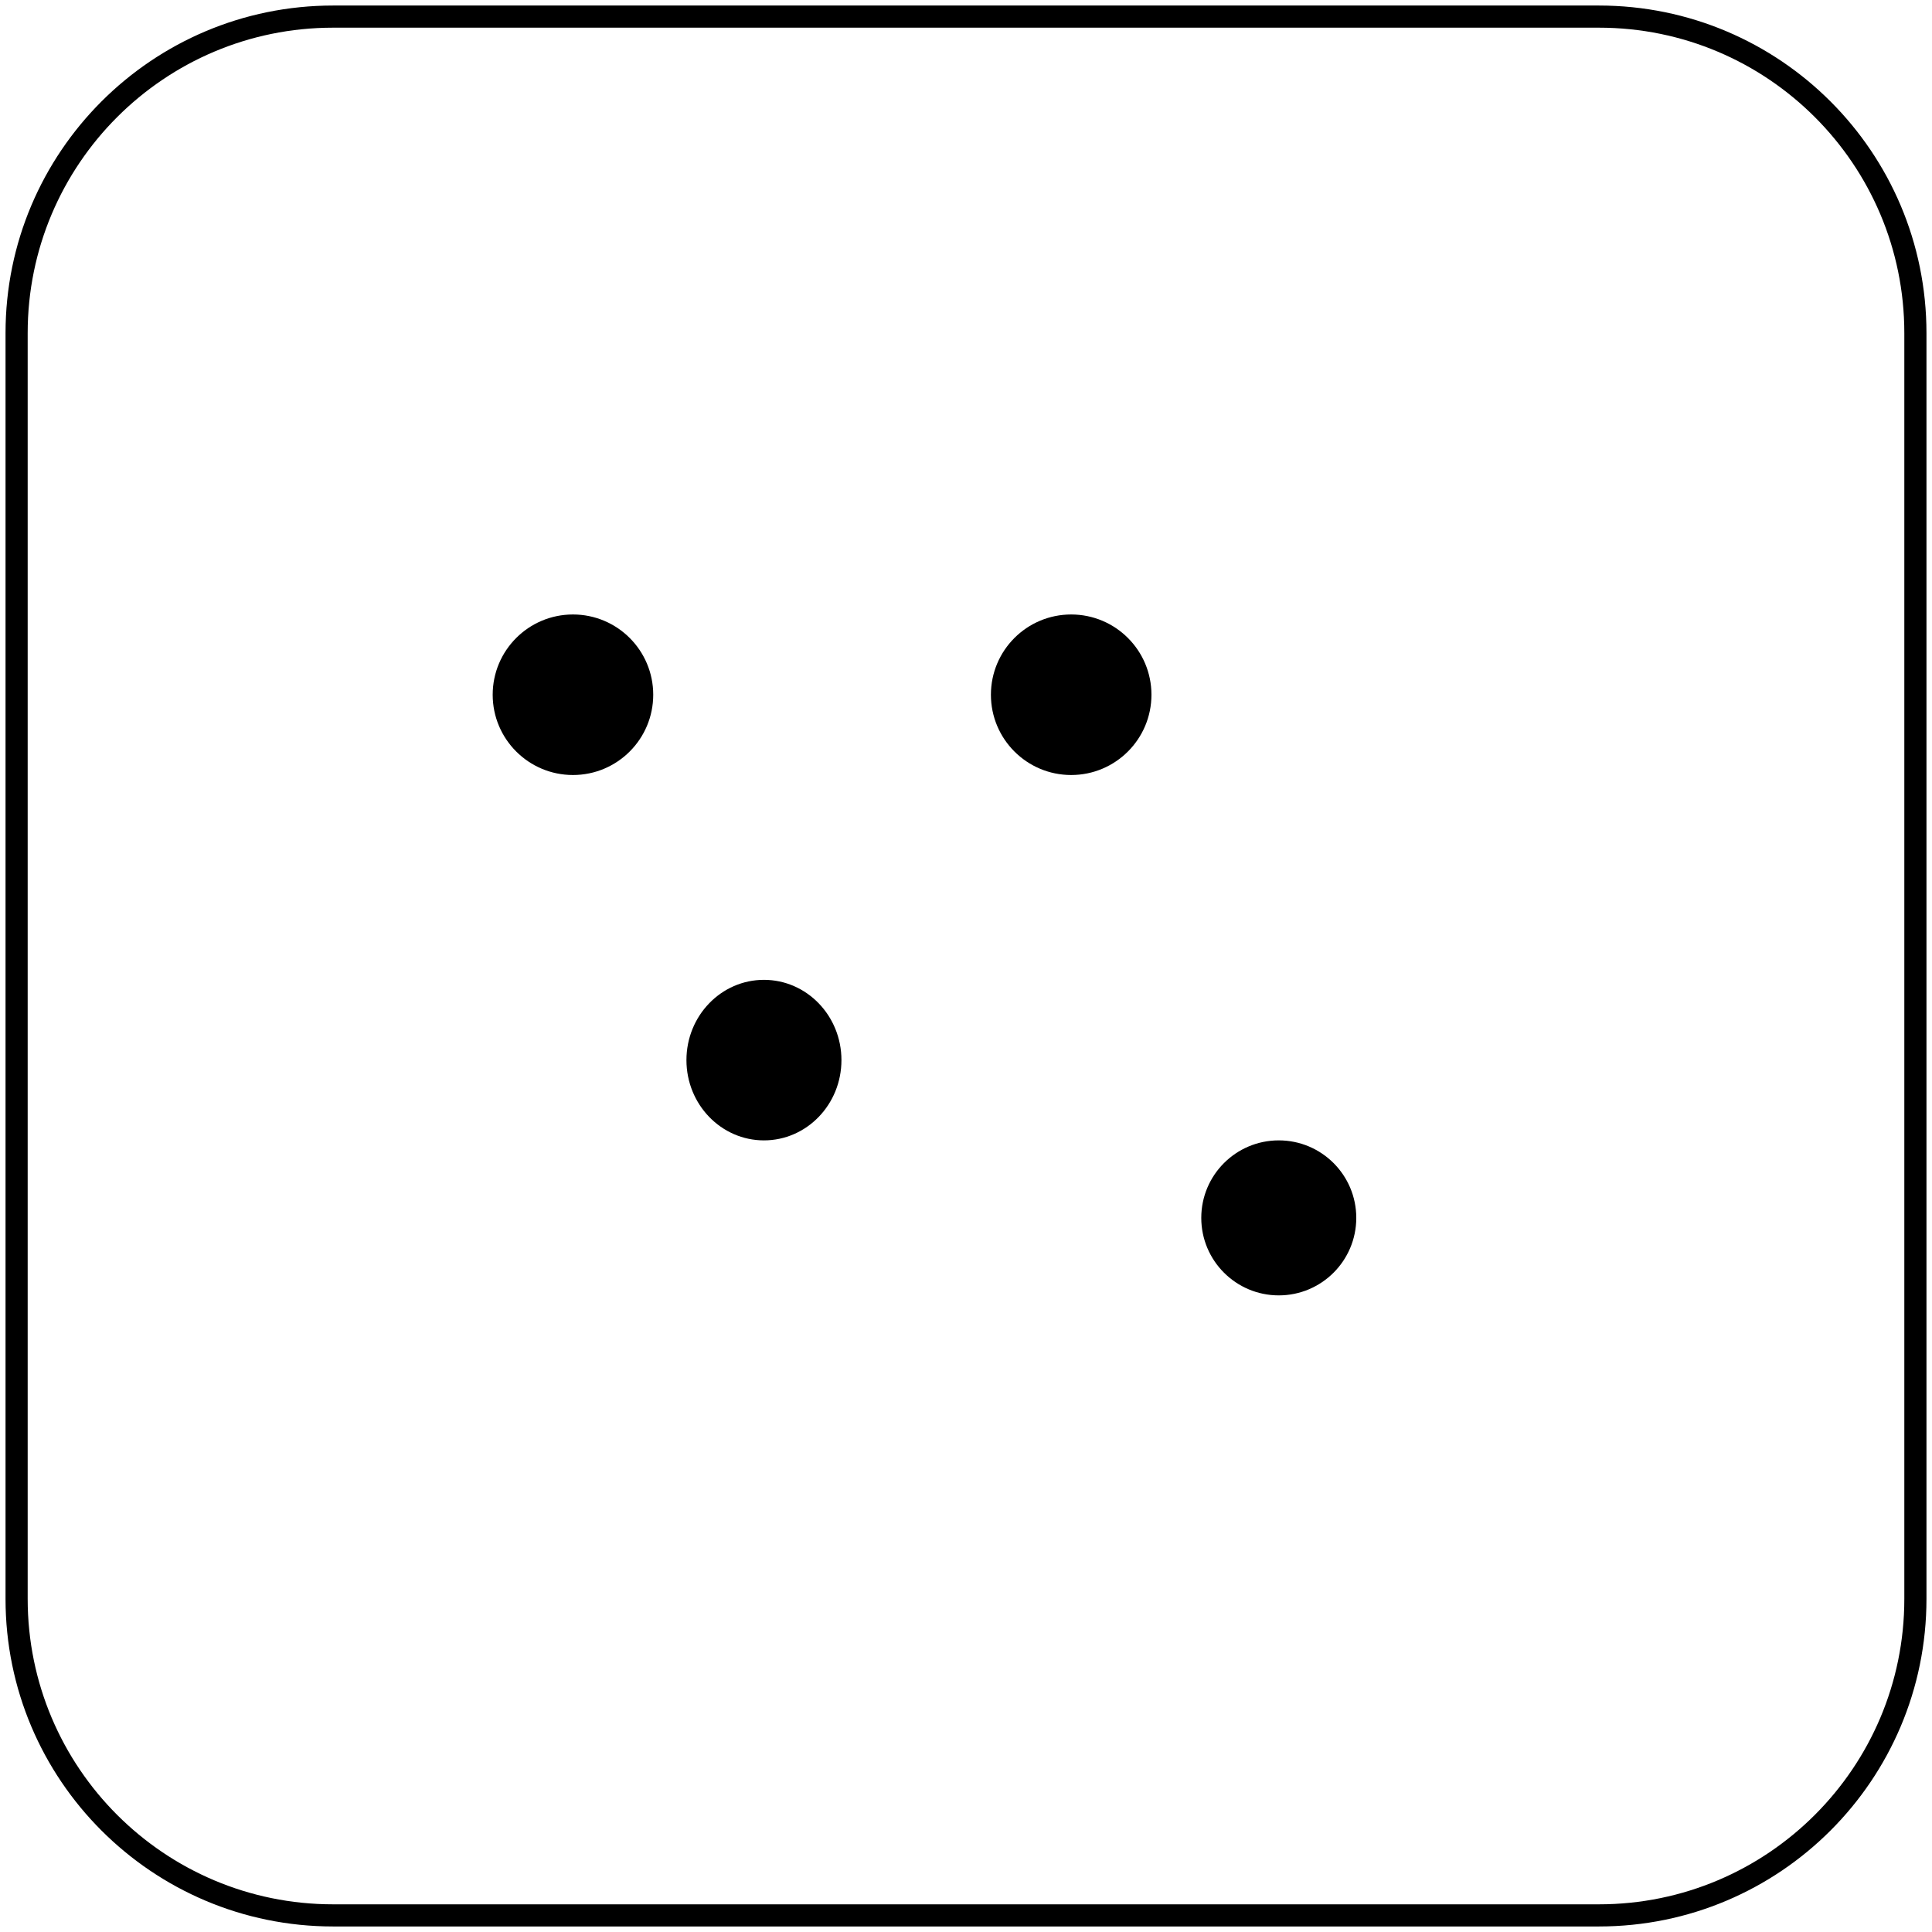 <svg width="349" height="349" xmlns="http://www.w3.org/2000/svg" xmlns:xlink="http://www.w3.org/1999/xlink" overflow="hidden"><g transform="translate(3 3)"><path d="M86 122.5C86 114.492 92.492 108 100.5 108 108.508 108 115 114.492 115 122.5 115 130.508 108.508 137 100.5 137 92.492 137 86 130.508 86 122.5Z" fill-rule="evenodd"/><path d="M176 122.5C176 114.492 182.492 108 190.5 108 198.508 108 205 114.492 205 122.5 205 130.508 198.508 137 190.5 137 182.492 137 176 130.508 176 122.5Z" fill-rule="evenodd"/><path d="M121 188.5C121 180.492 127.268 174 135 174 142.732 174 149 180.492 149 188.5 149 196.508 142.732 203 135 203 127.268 203 121 196.508 121 188.5Z" fill-rule="evenodd"/><path d="M214 217C214 209.268 220.268 203 228 203 235.732 203 242 209.268 242 217 242 224.732 235.732 231 228 231 220.268 231 214 224.732 214 217Z" fill-rule="evenodd"/><path d="M0 57.168C-2.18342e-14 25.595 25.595 0 57.168 0L285.832 0C317.405-1.09171e-14 343 25.595 343 57.168L343 285.832C343 317.405 317.405 343 285.832 343L57.168 343C25.595 343 0 317.405 0 285.832Z" stroke="#000000" stroke-width="4" stroke-miterlimit="8" fill="none" fill-rule="evenodd"/></g></svg>